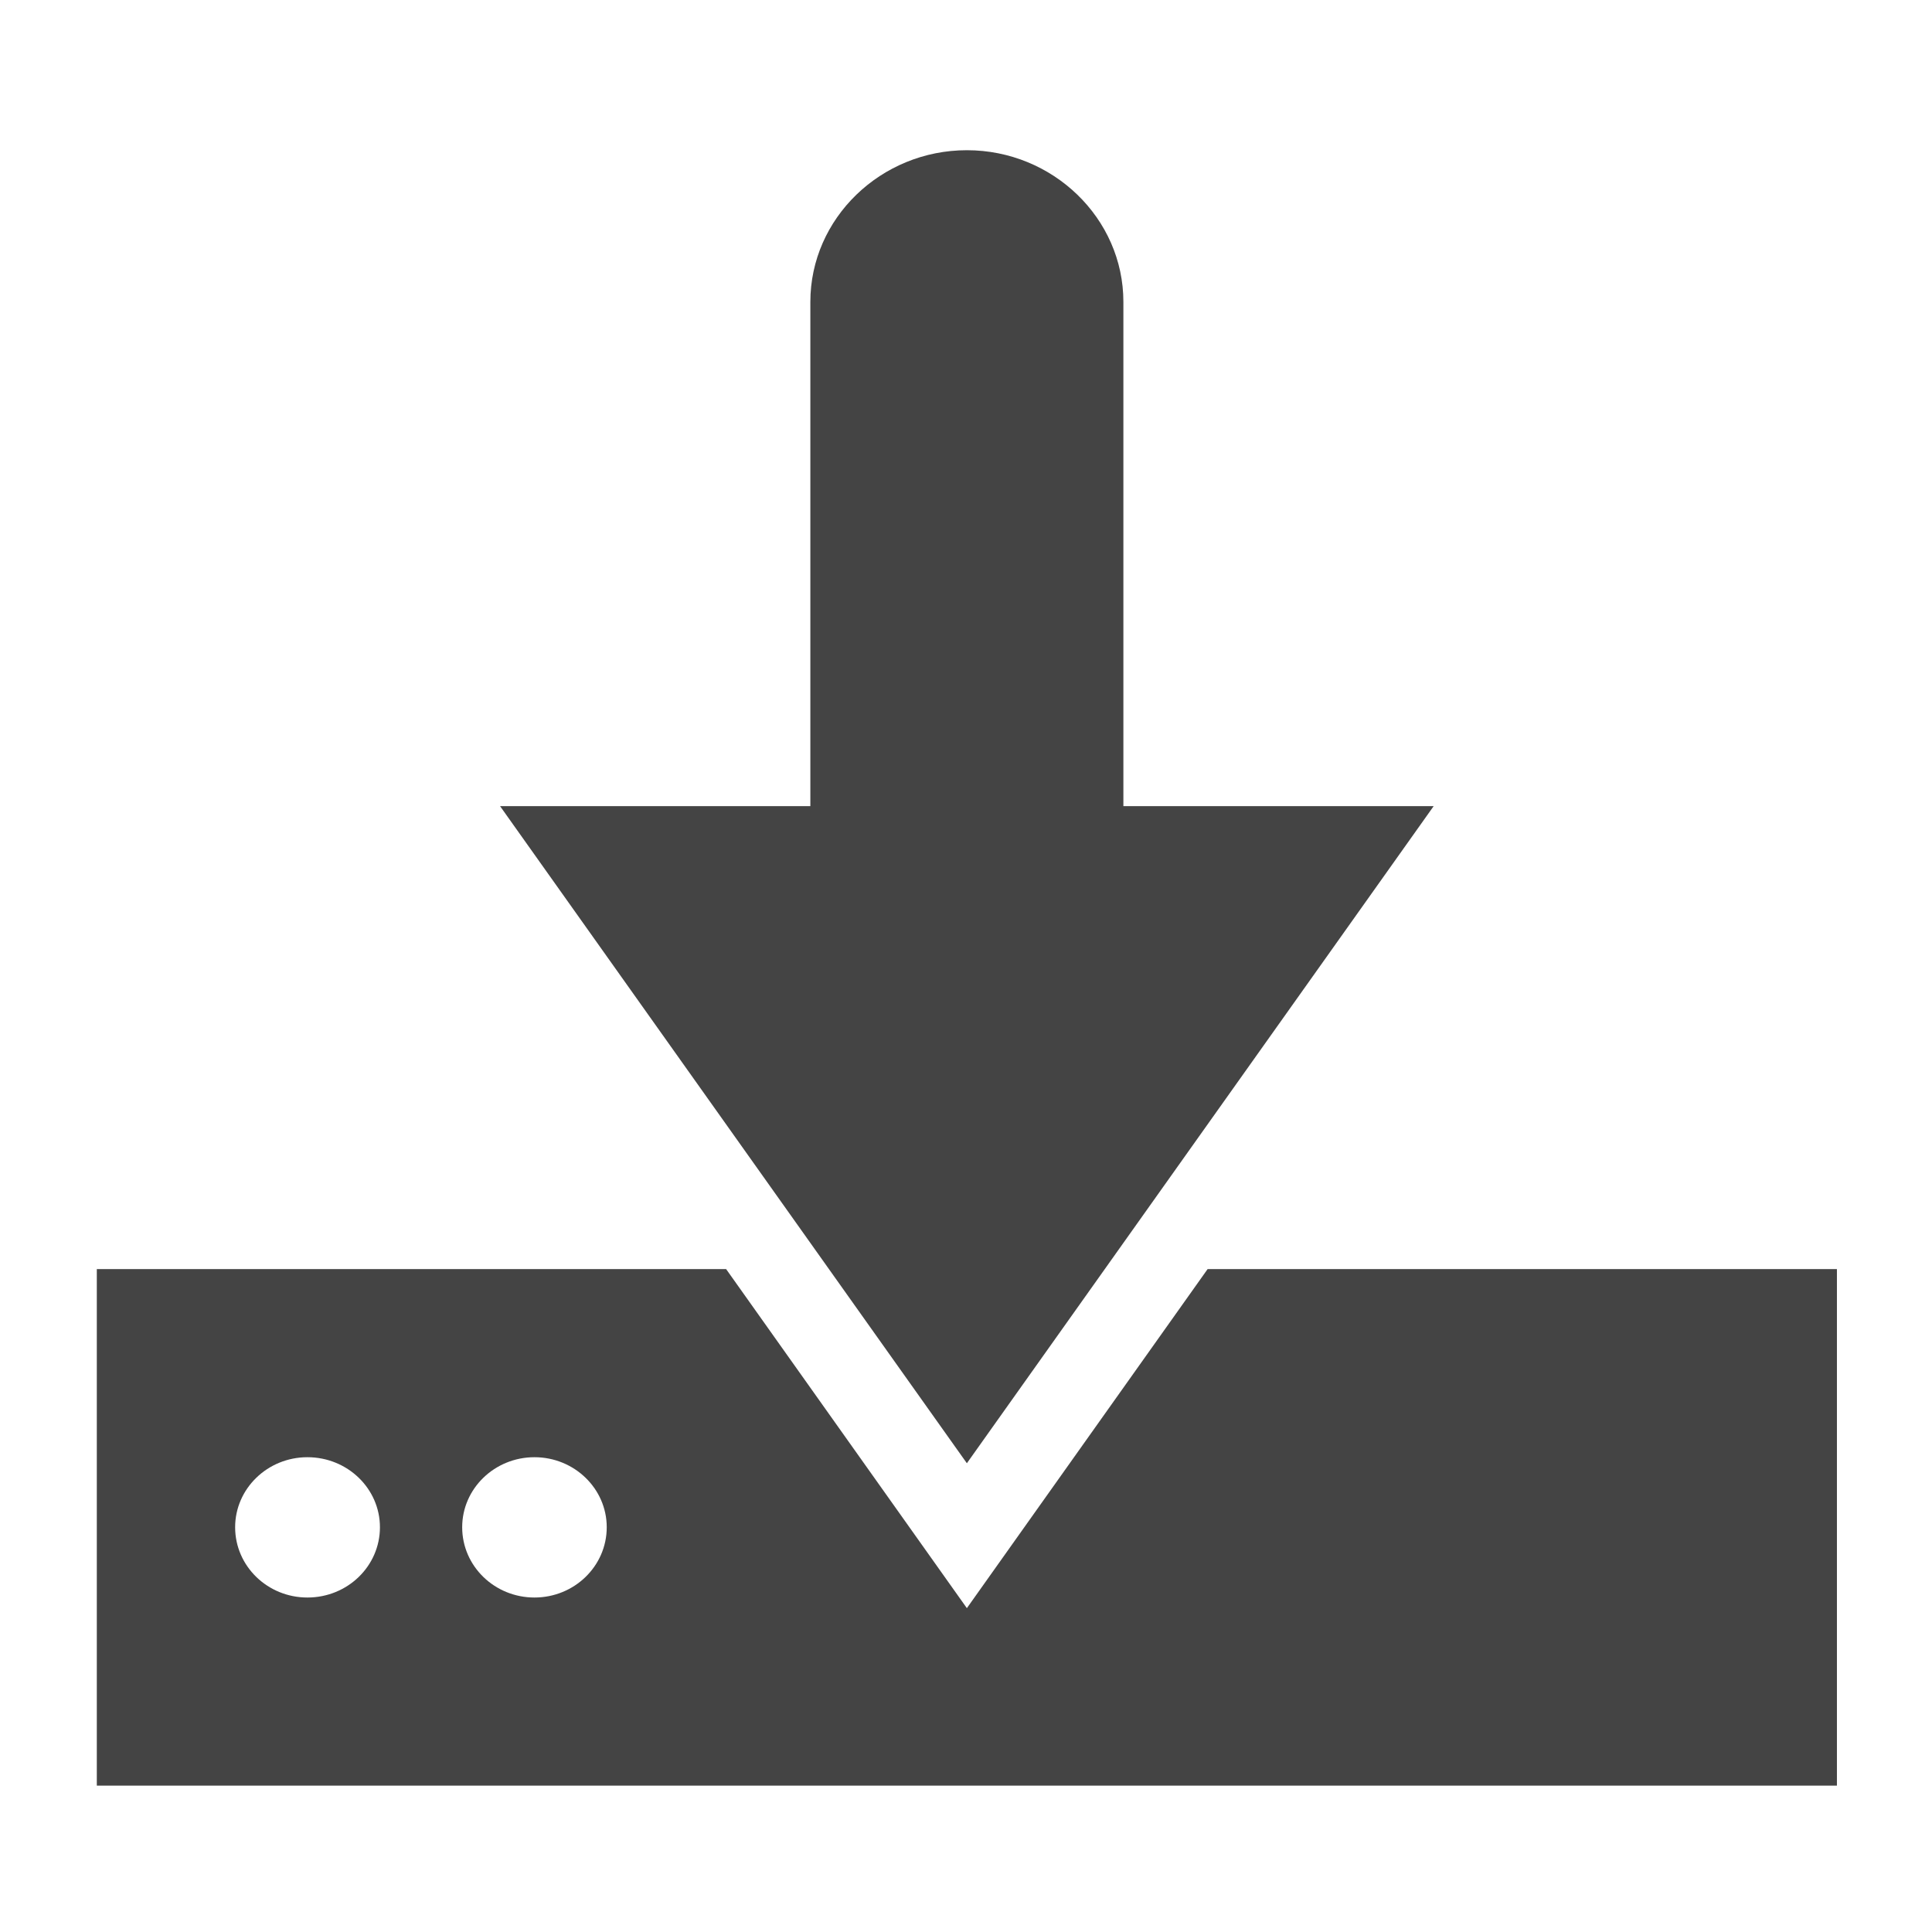 <?xml version="1.0" encoding="UTF-8" standalone="no"?>
<svg xmlns="http://www.w3.org/2000/svg" xmlns:xlink="http://www.w3.org/1999/xlink" xmlns:serif="http://www.serif.com/" width="100%" height="100%" viewBox="0 0 20 20" version="1.1" xml:space="preserve" style="fill-rule:evenodd;clip-rule:evenodd;stroke-linejoin:round;stroke-miterlimit:2;">
    <g transform="matrix(0.258,0,0,0.25,-1.601,-1.23)">
        <path d="M54.66,57.47L45,71.51L35.34,57.47L10.09,57.47L10.09,78.86L79.91,78.86L79.91,57.47L54.66,57.47ZM18.54,71.07C16.94,71.07 15.64,69.77 15.64,68.16C15.64,66.56 16.94,65.26 18.54,65.26C20.15,65.26 21.45,66.56 21.45,68.16C21.45,69.77 20.15,71.07 18.54,71.07ZM27.65,71.07C26.05,71.07 24.75,69.77 24.75,68.16C24.75,66.56 26.05,65.26 27.65,65.26C29.25,65.26 30.55,66.56 30.55,68.16C30.55,69.77 29.25,71.07 27.65,71.07Z" style="fill:rgb(68,68,68);fill-rule:nonzero;"></path>
    </g>
    <g transform="matrix(0.258,0,0,0.25,-1.601,-1.23)">
        <path d="M63.73,38.3L51.28,38.3L51.28,17.42C51.28,13.96 48.45,11.14 45,11.14C41.55,11.14 38.72,13.96 38.72,17.42L38.72,38.3L26.27,38.3L45,65.51L63.73,38.3Z" style="fill:rgb(68,68,68);fill-rule:nonzero;"></path>
    </g>
</svg>
